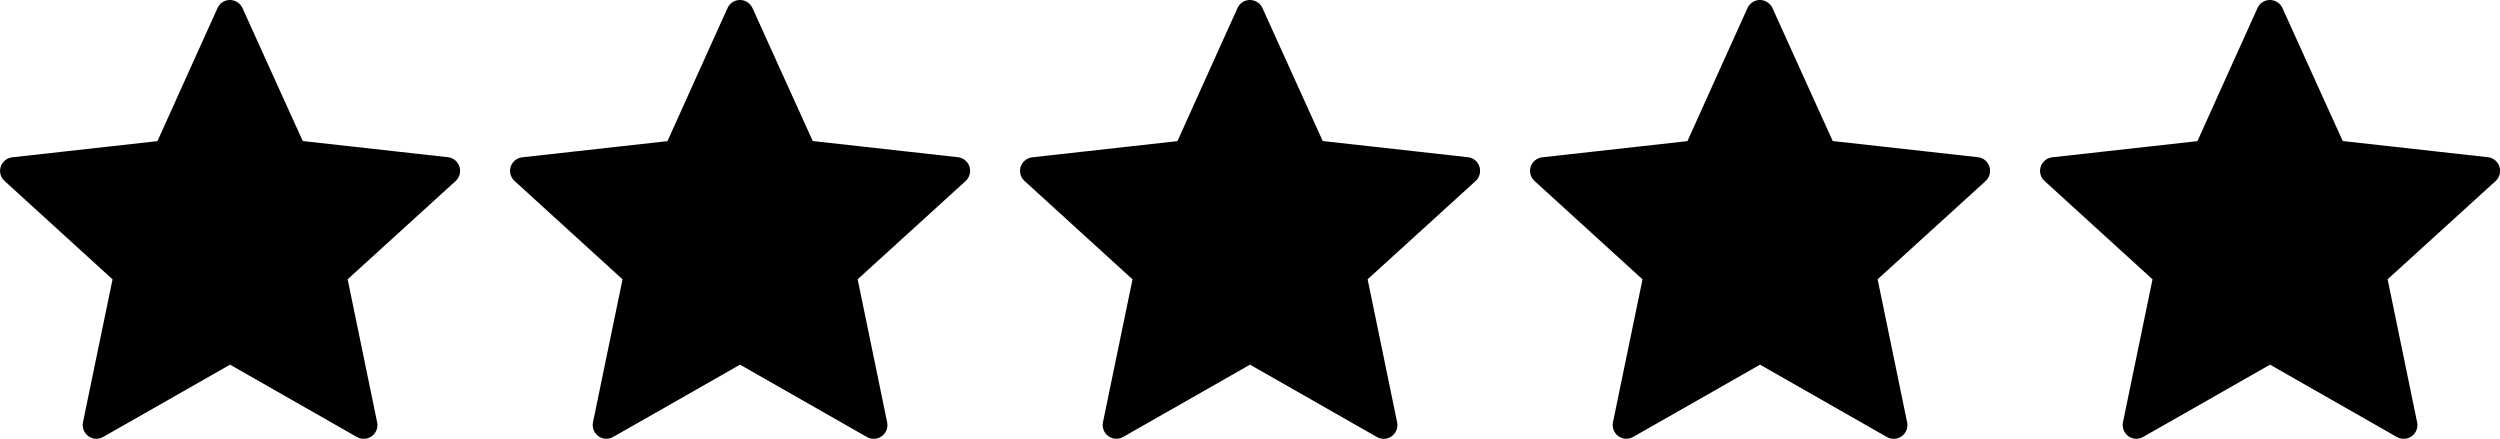 <svg xmlns="http://www.w3.org/2000/svg" xmlns:xlink="http://www.w3.org/1999/xlink" width="108.245" height="19" viewBox="0 0 108.245 19">
  <defs>
    <clipPath id="clip-path">
      <rect id="Rectangle_82" data-name="Rectangle 82" width="19.918" height="19" fill="none"/>
    </clipPath>
  </defs>
  <g id="Groupe_2098" data-name="Groupe 2098" transform="translate(-91 -302)">
    <g id="Groupe_2097" data-name="Groupe 2097" transform="translate(91 302)">
      <g id="Groupe_2072" data-name="Groupe 2072" clip-path="url(#clip-path)">
        <path id="Tracé_1002" data-name="Tracé 1002" d="M6.815,6.111l-6.284.7a.6.6,0,0,0-.5.409A.591.591,0,0,0,.2,7.838c1.866,1.7,4.673,4.257,4.673,4.257s-.769,3.713-1.28,6.19a.6.6,0,0,0,.234.6.59.59,0,0,0,.64.033c2.2-1.25,5.493-3.129,5.493-3.129l5.491,3.131a.594.594,0,0,0,.878-.637c-.51-2.478-1.277-6.191-1.277-6.191s2.807-2.552,4.675-4.253a.6.6,0,0,0,.166-.625.593.593,0,0,0-.5-.407c-2.514-.281-6.284-.7-6.284-.7S11.542,2.655,10.5.351A.606.606,0,0,0,9.957,0a.593.593,0,0,0-.539.351c-1.042,2.3-2.6,5.76-2.6,5.76" transform="translate(0)"/>
      </g>
    </g>
    <g id="Groupe_2096" data-name="Groupe 2096" transform="translate(113.082 302)">
      <g id="Groupe_2072-2" data-name="Groupe 2072" clip-path="url(#clip-path)">
        <path id="Tracé_1002-2" data-name="Tracé 1002" d="M6.815,6.111l-6.284.7a.6.6,0,0,0-.5.409A.591.591,0,0,0,.2,7.838c1.866,1.7,4.673,4.257,4.673,4.257s-.769,3.713-1.28,6.19a.6.6,0,0,0,.234.6.59.59,0,0,0,.64.033c2.2-1.25,5.493-3.129,5.493-3.129l5.491,3.131a.594.594,0,0,0,.878-.637c-.51-2.478-1.277-6.191-1.277-6.191s2.807-2.552,4.675-4.253a.6.6,0,0,0,.166-.625.593.593,0,0,0-.5-.407c-2.514-.281-6.284-.7-6.284-.7S11.542,2.655,10.5.351A.606.606,0,0,0,9.957,0a.593.593,0,0,0-.539.351c-1.042,2.3-2.6,5.76-2.6,5.76" transform="translate(0)"/>
      </g>
    </g>
    <g id="Groupe_2094" data-name="Groupe 2094" transform="translate(135.163 302)">
      <g id="Groupe_2072-3" data-name="Groupe 2072" clip-path="url(#clip-path)">
        <path id="Tracé_1002-3" data-name="Tracé 1002" d="M6.815,6.111l-6.284.7a.6.6,0,0,0-.5.409A.591.591,0,0,0,.2,7.838c1.866,1.7,4.673,4.257,4.673,4.257s-.769,3.713-1.28,6.19a.6.6,0,0,0,.234.6.59.59,0,0,0,.64.033c2.2-1.25,5.493-3.129,5.493-3.129l5.491,3.131a.594.594,0,0,0,.878-.637c-.51-2.478-1.277-6.191-1.277-6.191s2.807-2.552,4.675-4.253a.6.6,0,0,0,.166-.625.593.593,0,0,0-.5-.407c-2.514-.281-6.284-.7-6.284-.7S11.542,2.655,10.5.351A.606.606,0,0,0,9.957,0a.593.593,0,0,0-.539.351c-1.042,2.3-2.6,5.76-2.6,5.76" transform="translate(0)"/>
      </g>
    </g>
    <g id="Groupe_2095" data-name="Groupe 2095" transform="translate(157.245 302)">
      <g id="Groupe_2072-4" data-name="Groupe 2072" clip-path="url(#clip-path)">
        <path id="Tracé_1002-4" data-name="Tracé 1002" d="M6.815,6.111l-6.284.7a.6.6,0,0,0-.5.409A.591.591,0,0,0,.2,7.838c1.866,1.7,4.673,4.257,4.673,4.257s-.769,3.713-1.28,6.19a.6.6,0,0,0,.234.6.59.59,0,0,0,.64.033c2.2-1.25,5.493-3.129,5.493-3.129l5.491,3.131a.594.594,0,0,0,.878-.637c-.51-2.478-1.277-6.191-1.277-6.191s2.807-2.552,4.675-4.253a.6.6,0,0,0,.166-.625.593.593,0,0,0-.5-.407c-2.514-.281-6.284-.7-6.284-.7S11.542,2.655,10.5.351A.606.606,0,0,0,9.957,0a.593.593,0,0,0-.539.351c-1.042,2.3-2.6,5.76-2.6,5.76" transform="translate(0)"/>
      </g>
    </g>
    <g id="Groupe_2093" data-name="Groupe 2093" transform="translate(179.327 302)">
      <g id="Groupe_2072-5" data-name="Groupe 2072" clip-path="url(#clip-path)">
        <path id="Tracé_1002-5" data-name="Tracé 1002" d="M6.815,6.111l-6.284.7a.6.6,0,0,0-.5.409A.591.591,0,0,0,.2,7.838c1.866,1.7,4.673,4.257,4.673,4.257s-.769,3.713-1.28,6.19a.6.6,0,0,0,.234.6.59.59,0,0,0,.64.033c2.2-1.25,5.493-3.129,5.493-3.129l5.491,3.131a.594.594,0,0,0,.878-.637c-.51-2.478-1.277-6.191-1.277-6.191s2.807-2.552,4.675-4.253a.6.6,0,0,0,.166-.625.593.593,0,0,0-.5-.407c-2.514-.281-6.284-.7-6.284-.7S11.542,2.655,10.5.351A.606.606,0,0,0,9.957,0a.593.593,0,0,0-.539.351c-1.042,2.3-2.6,5.76-2.6,5.76" transform="translate(0)"/>
      </g>
    </g>
  </g>
</svg>
